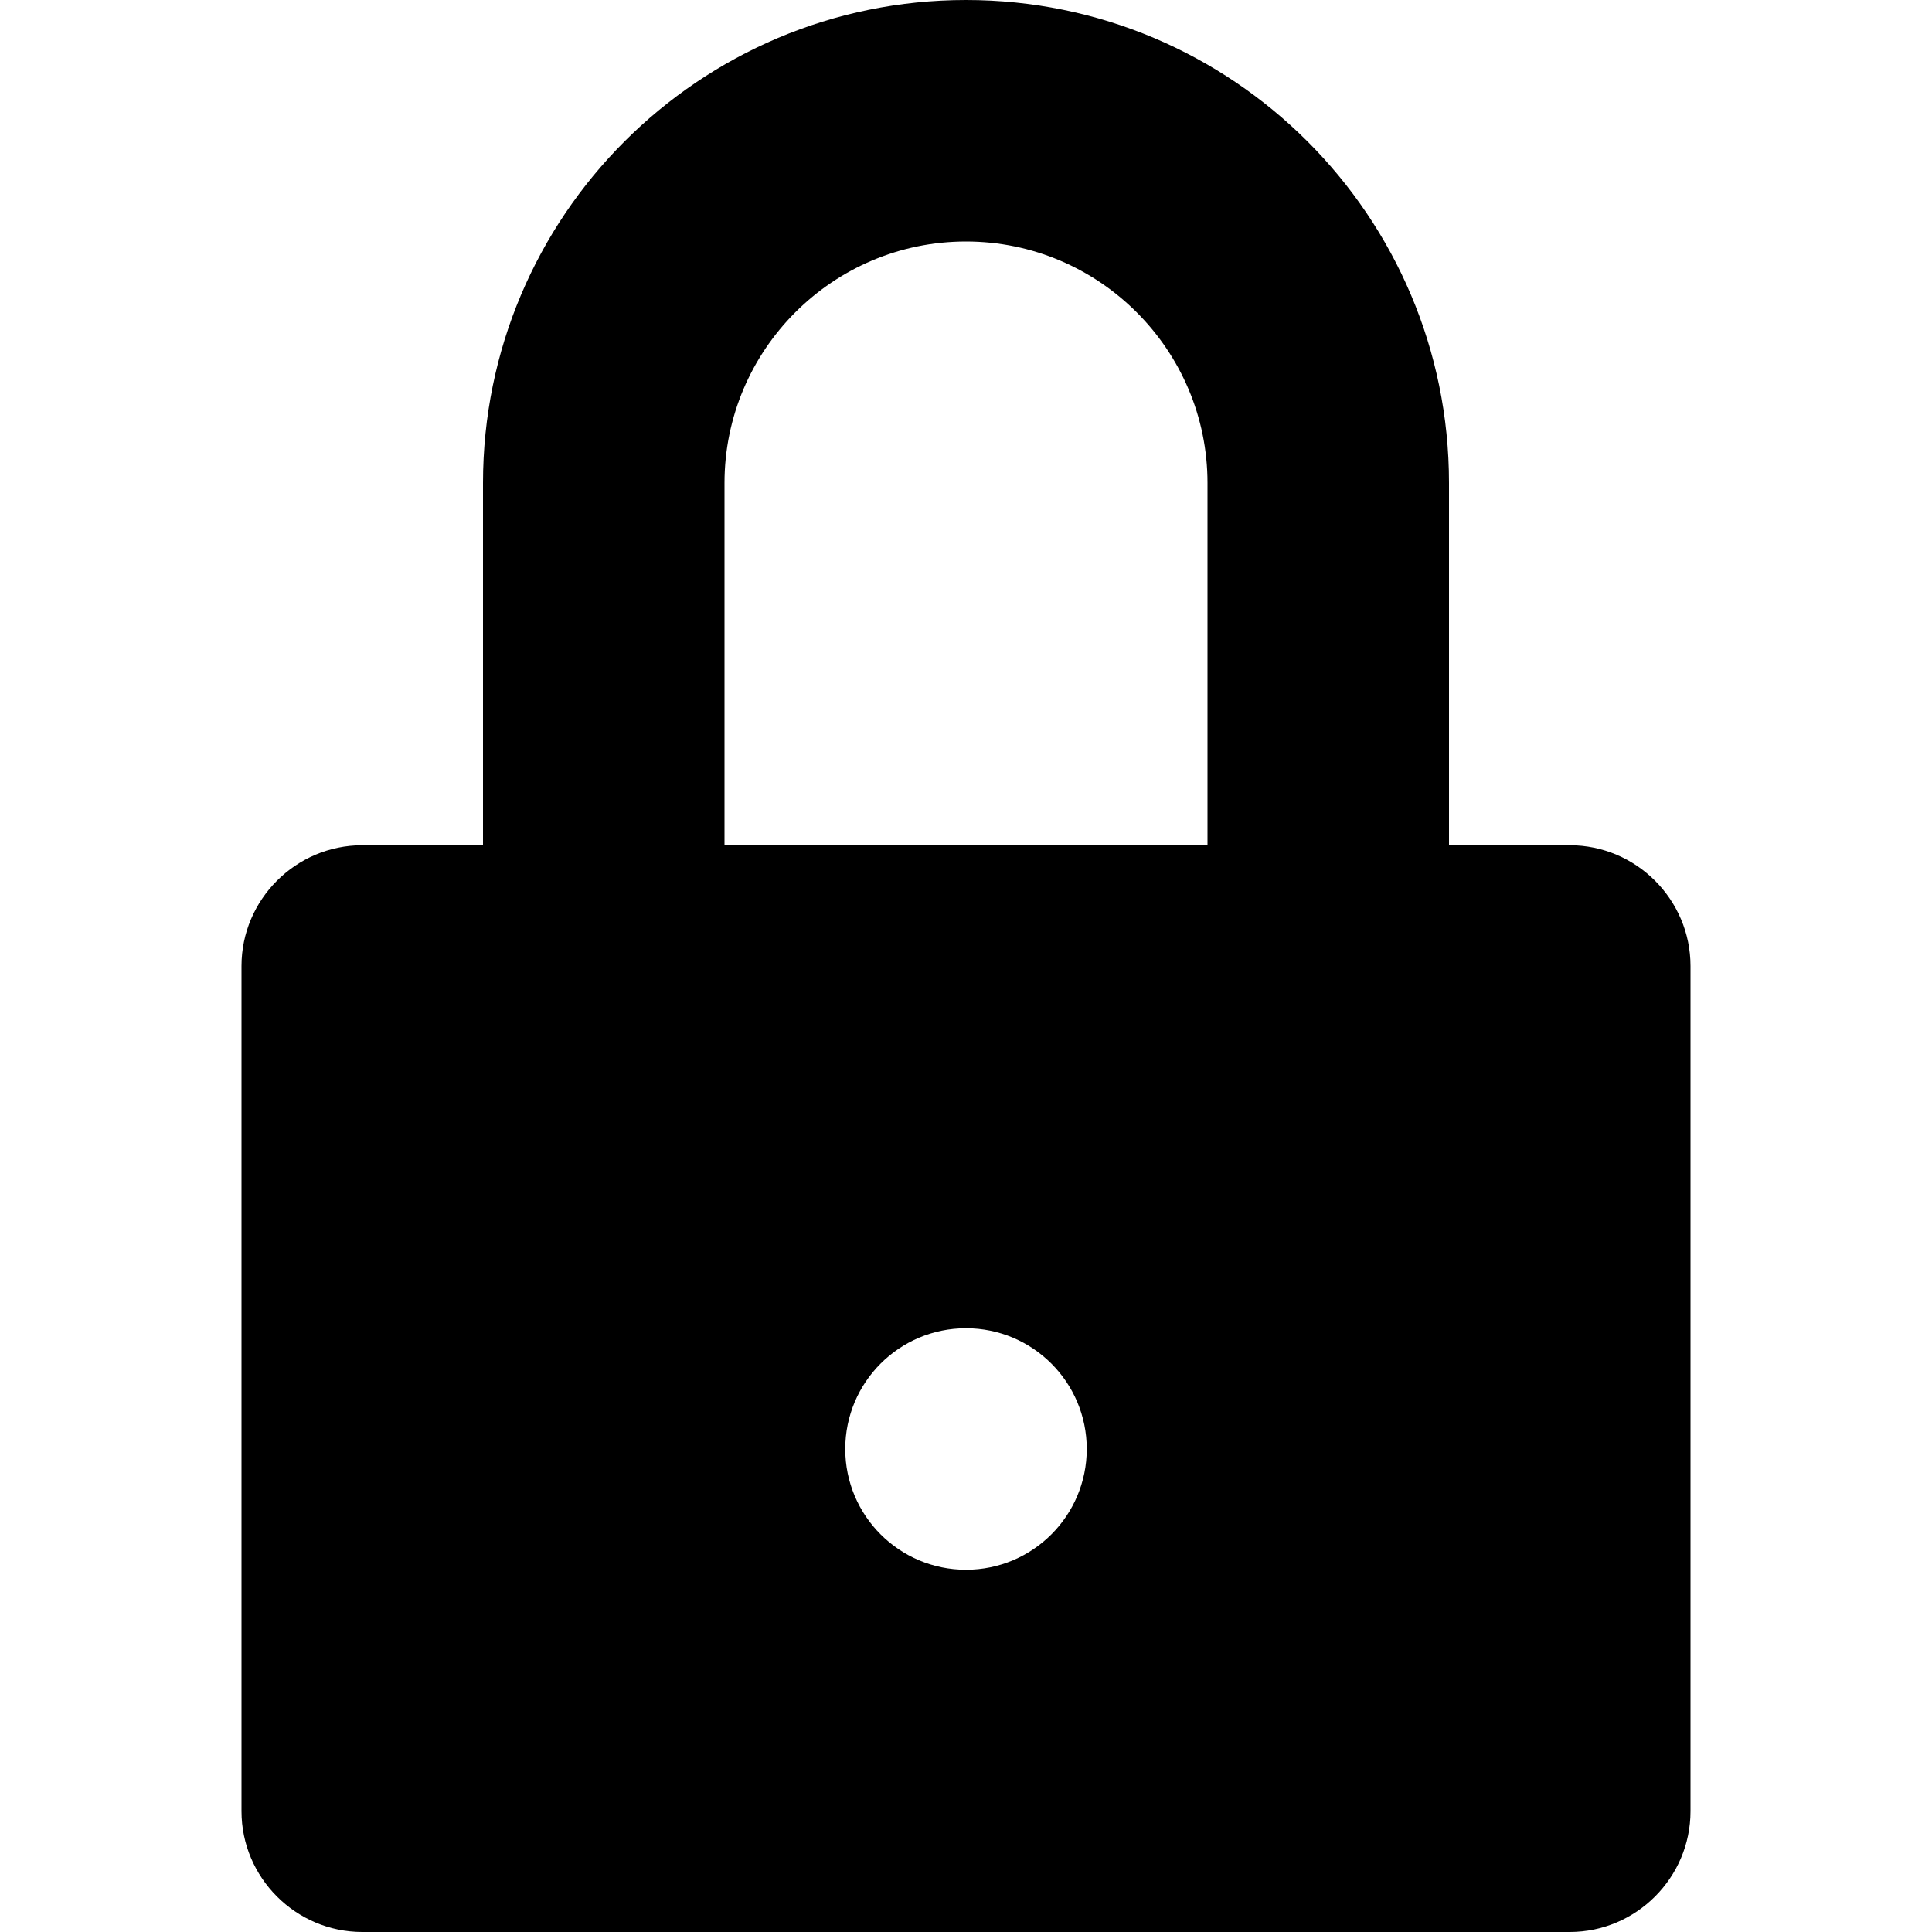 <?xml version="1.0" encoding="utf-8"?>
<!-- Generator: Adobe Illustrator 16.0.4, SVG Export Plug-In . SVG Version: 6.00 Build 0)  -->
<!DOCTYPE svg PUBLIC "-//W3C//DTD SVG 1.1//EN" "http://www.w3.org/Graphics/SVG/1.1/DTD/svg11.dtd">
<svg version="1.1" id="Capa_1" xmlns="http://www.w3.org/2000/svg" xmlns:xlink="http://www.w3.org/1999/xlink" x="0px" y="0px"
	 width="512px" height="512px" viewBox="0 0 512 512" enable-background="new 0 0 512 512" xml:space="preserve">
<path d="M416,224h-32v-96C384,57.308,326.692,0,256,0c-70.692,0-128,57.308-128,128v96H96c-17.6,0-32,14.4-32,32v224
	c0,17.6,14.4,32,32,32h320c17.6,0,32-14.4,32-32V256C448,238.4,433.6,224,416,224z M256,416c-17.673,0-32-14.327-32-32
	s14.327-32,32-32s32,14.327,32,32S273.673,416,256,416z M320,224H192v-96c0-35.29,28.71-64,64-64s64,28.71,64,64V224z"/>
</svg>
